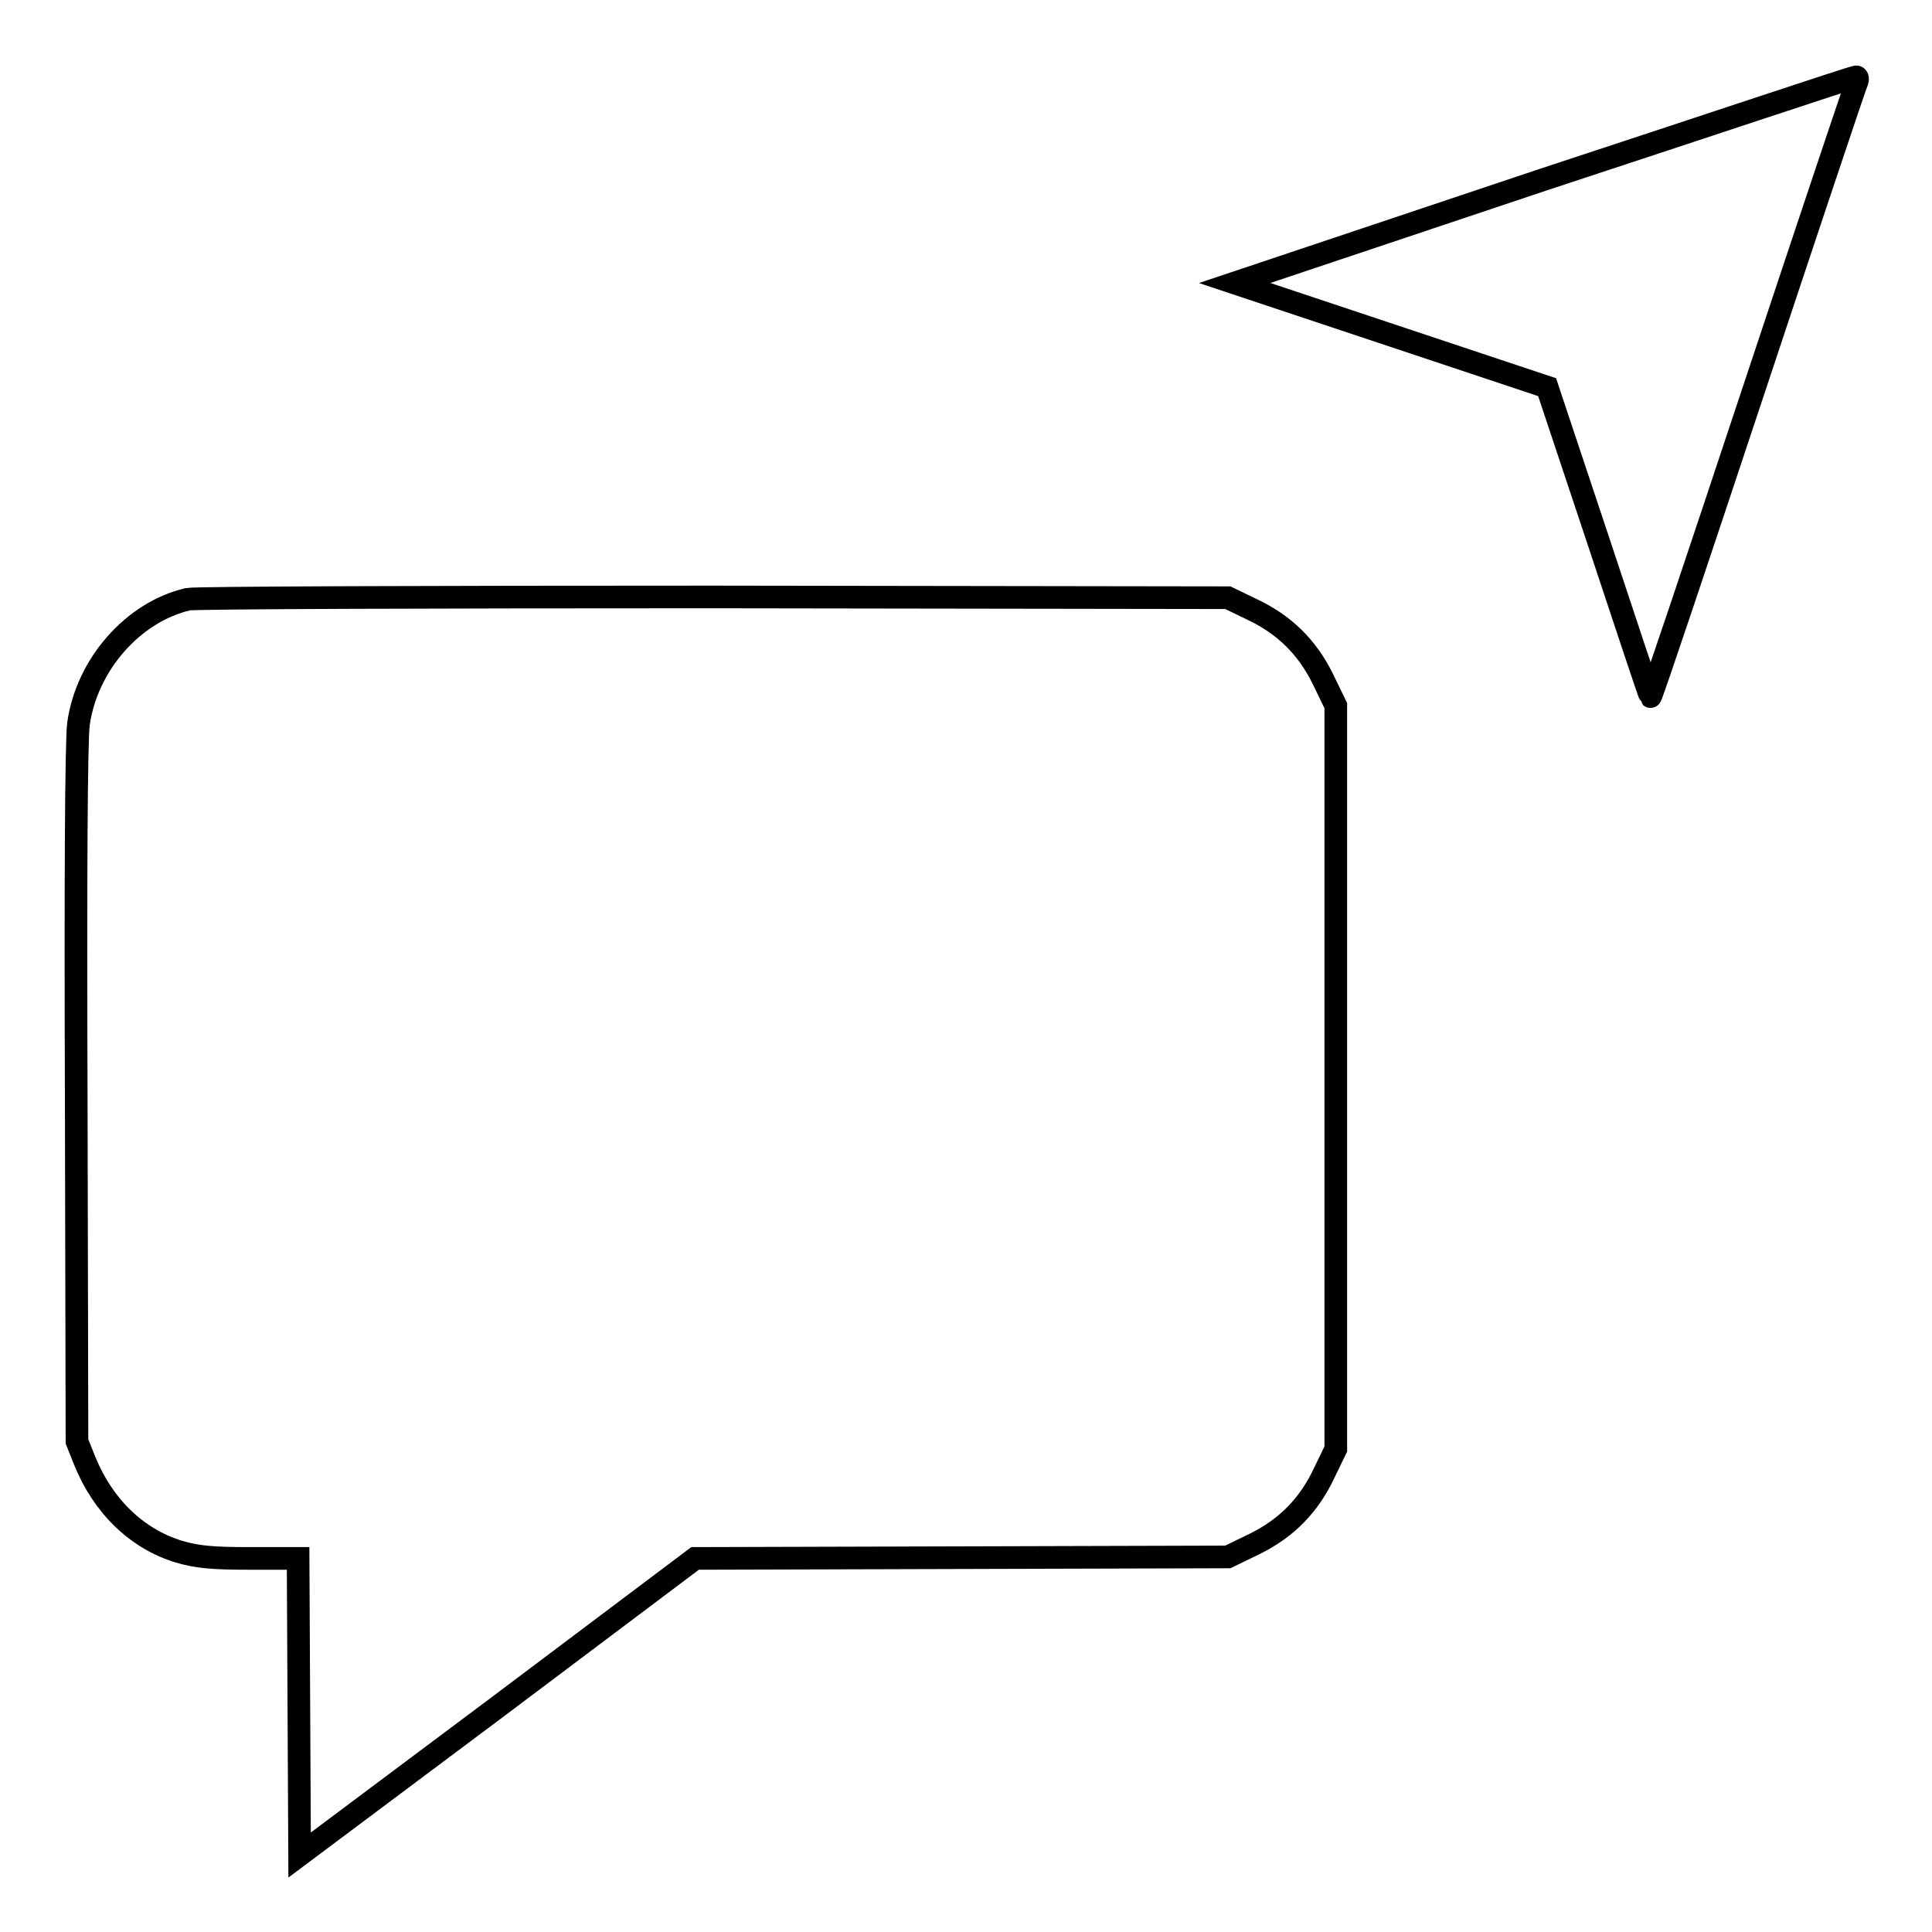 <?xml version="1.0" encoding="utf-8"?>
<!-- Svg Vector Icons : http://www.onlinewebfonts.com/icon -->
<!DOCTYPE svg PUBLIC "-//W3C//DTD SVG 1.1//EN" "http://www.w3.org/Graphics/SVG/1.1/DTD/svg11.dtd">
<svg version="1.1" xmlns="http://www.w3.org/2000/svg" xmlns:xlink="http://www.w3.org/1999/xlink" x="0px" y="0px" viewBox="0 0 256 256" enable-background="new 0 0 256 256" xml:space="preserve">
<g><g><g><path stroke-width="3" fill-opacity="0" stroke="#000000"  d="M204.5,23.8l-40.9,13.7l20.7,6.9l20.7,6.9l6.8,20.4c3.7,11.2,6.8,20.5,6.9,20.6c0.1,0.1,6.2-18.1,13.6-40.4c7.4-22.3,13.6-40.8,13.8-41.2c0.1-0.3,0-0.6-0.2-0.5C245.5,10.2,227,16.4,204.5,23.8z"/><path stroke-width="3" fill-opacity="0" stroke="#000000"  d="M24.9,79.4c-7.3,1.7-13.4,8.7-14.5,16.5c-0.3,2-0.4,21.2-0.3,49.2l0.1,45.9l1,2.5c2.4,6,6.9,10.4,12.5,12.1c2.4,0.7,4.3,0.9,9.4,0.9h6.4l0.1,19.7l0.1,19.6l26.2-19.6l26.2-19.7l35.3-0.1l35.3-0.1l3.5-1.7c4.3-2.1,7.3-5.2,9.3-9.5l1.5-3.1v-49.3V93.5l-1.7-3.5c-2.1-4.3-5.2-7.3-9.5-9.3l-3.1-1.5l-68.2-0.1C57,79.1,25.7,79.2,24.9,79.4z"/></g></g></g>
</svg>